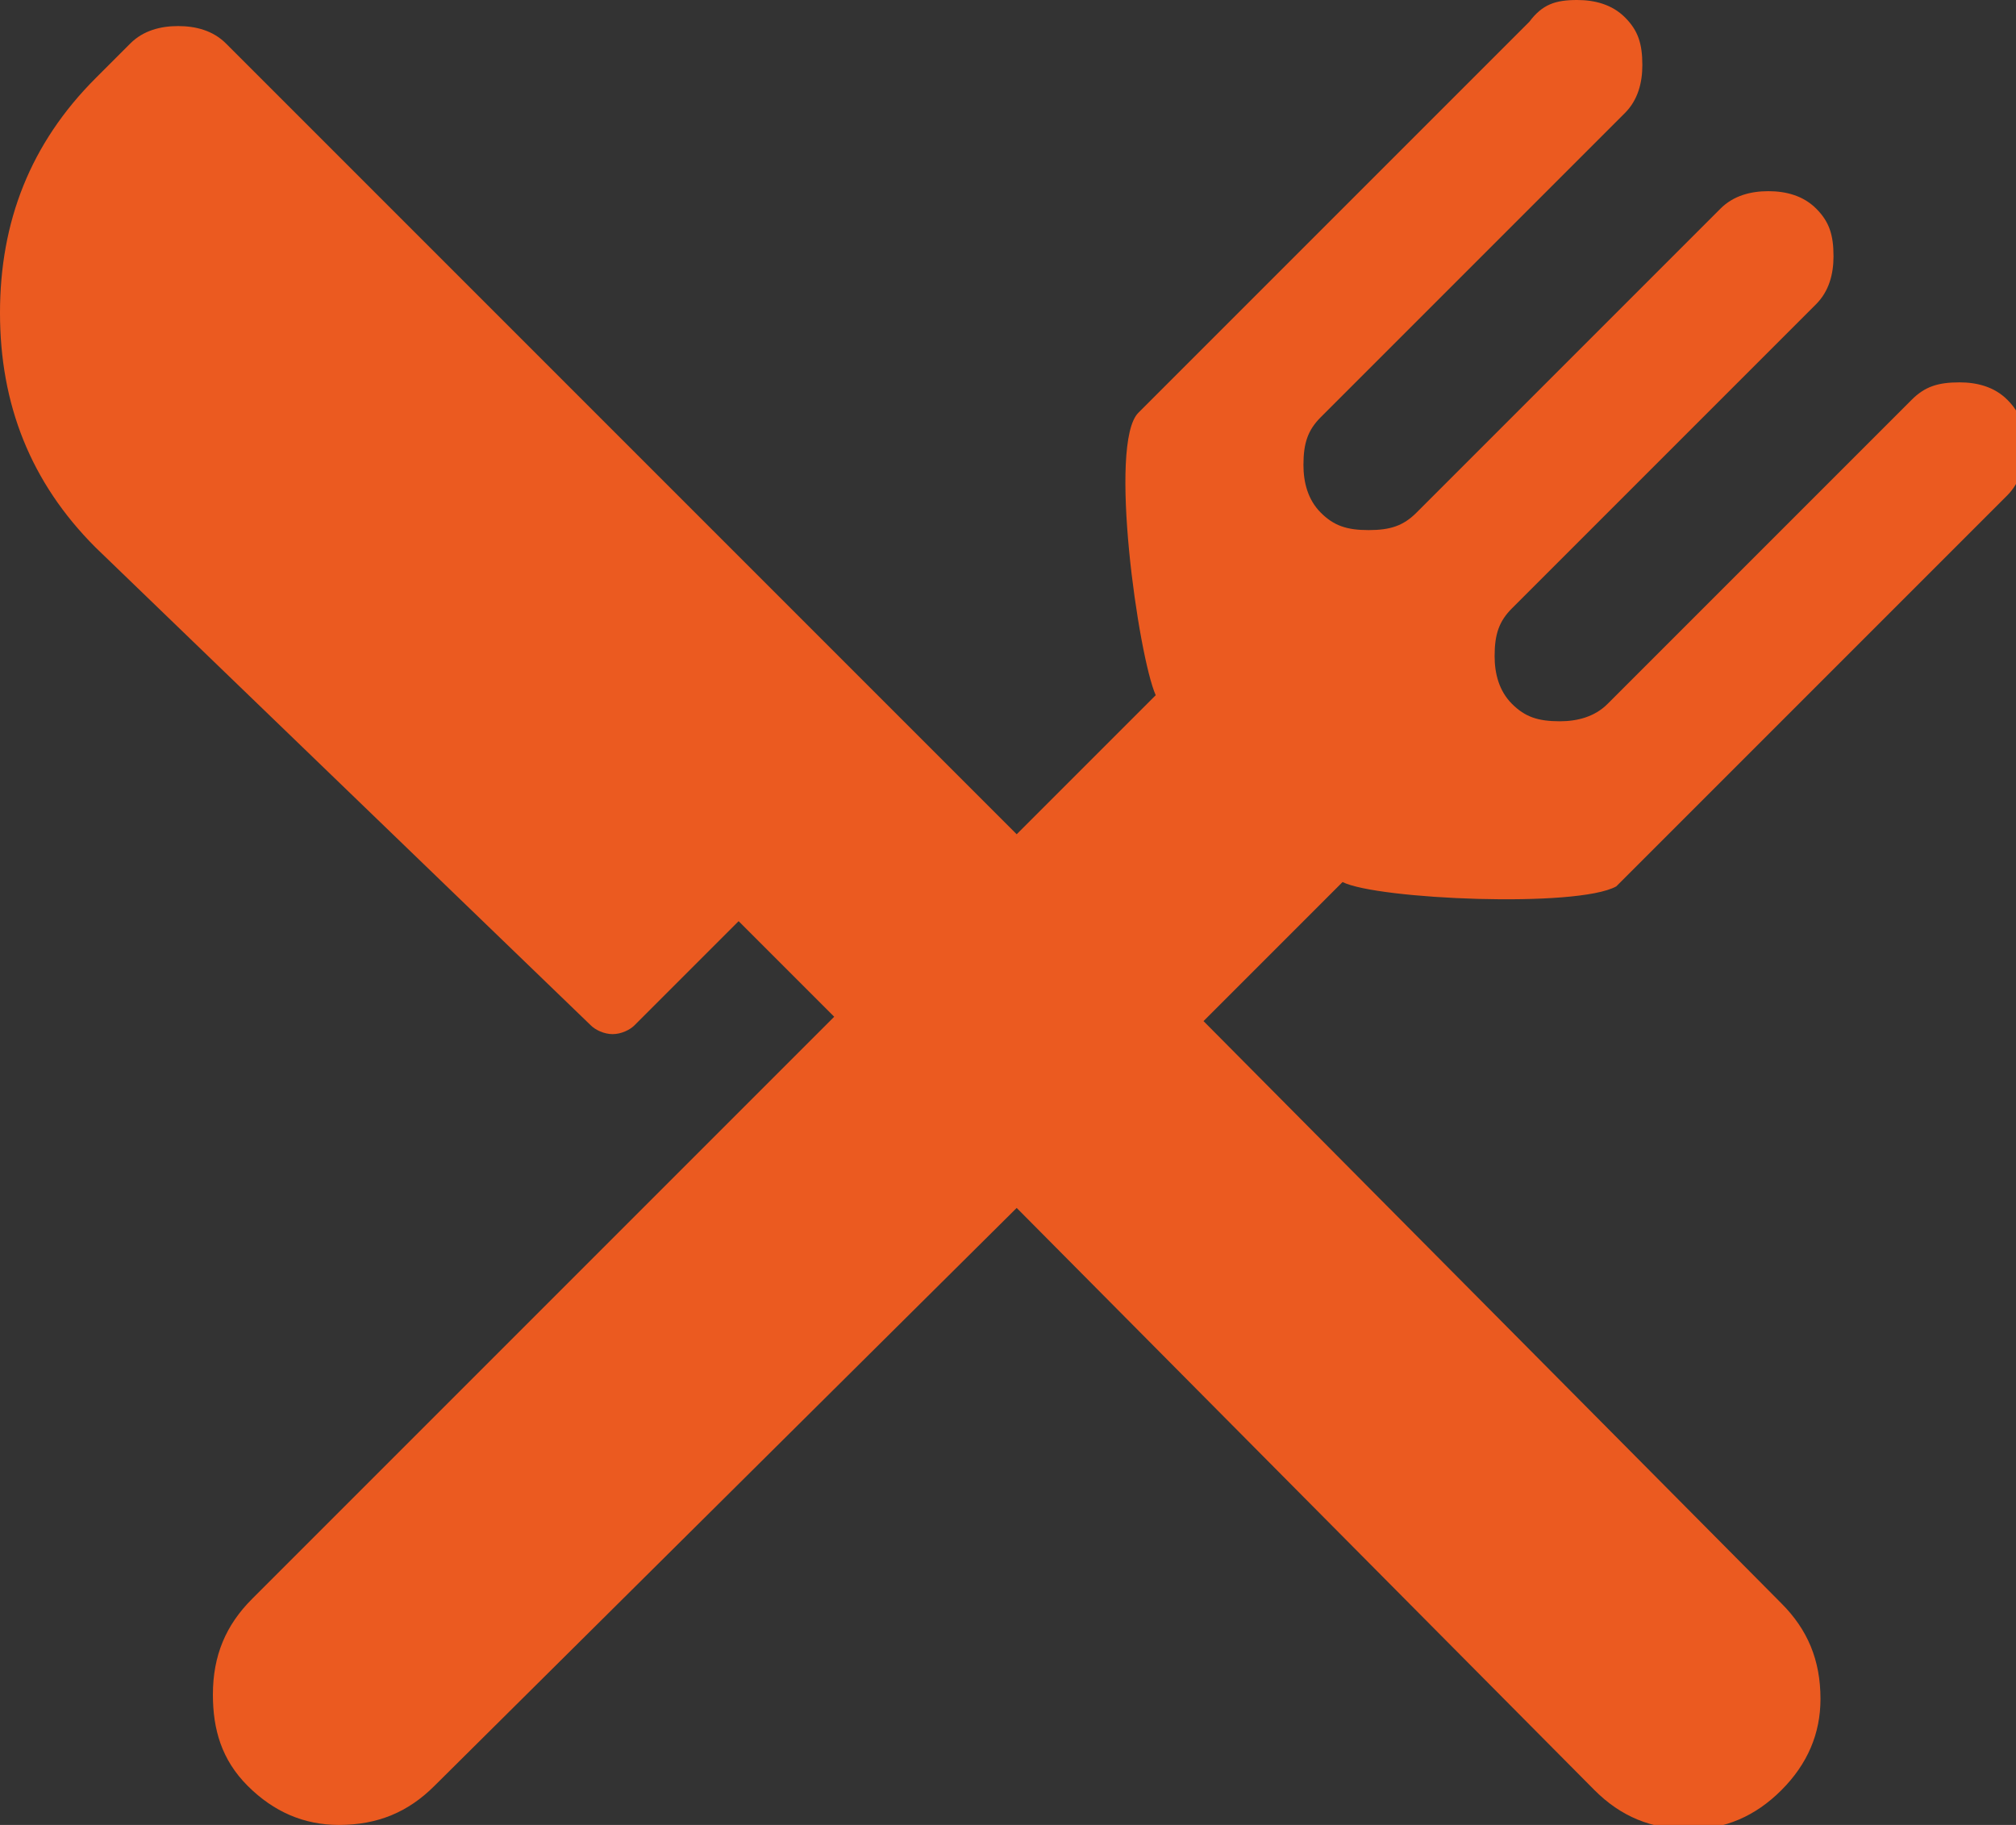 <?xml version="1.0" encoding="utf-8"?>
<!-- Generator: Adobe Illustrator 19.0.0, SVG Export Plug-In . SVG Version: 6.00 Build 0)  -->
<svg version="1.1" id="Layer_1" xmlns="http://www.w3.org/2000/svg" xmlns:xlink="http://www.w3.org/1999/xlink" x="0px" y="0px"
	 width="46.4px" height="42px" viewBox="0 0 46.4 42" style="enable-background:new 0 0 46.4 42;" xml:space="preserve">
<rect x="0" y="0" width="46.4" height="42" fill="#333333" stroke="none"/>
<style type="text/css">
	.st0{fill:#EB5A20;}
	.st1{fill:#FFFFFF;}
</style>
<path class="st0" d="M30.9,20.3l-3.2,3.2L41,36.9c0.6,0.6,0.9,1.3,0.9,2.2c0,0.8-0.3,1.5-0.9,2.1c-0.6,0.6-1.3,0.9-2.1,0.9
	c-0.9,0-1.6-0.3-2.2-0.9L23.4,27.8L10,41.1C9.4,41.7,8.7,42,7.8,42c-0.8,0-1.5-0.3-2.1-0.9c-0.6-0.6-0.8-1.3-0.8-2.1
	c0-0.9,0.3-1.6,0.9-2.2l13.4-13.4l-2.2-2.2l-2.4,2.4c-0.1,0.1-0.3,0.2-0.5,0.2c-0.2,0-0.4-0.1-0.5-0.2L2.2,12.6
	C0.7,11.1,0,9.3,0,7.2c0-2.1,0.7-3.9,2.2-5.4L3,1c0.3-0.3,0.7-0.4,1.1-0.4c0.4,0,0.8,0.1,1.1,0.4l18.2,18.2l3.2-3.2
	c-0.4-0.9-1.1-5.8-0.4-6.5l9-9C35.5,0.1,35.8,0,36.3,0c0.4,0,0.8,0.1,1.1,0.4c0.3,0.3,0.4,0.6,0.4,1.1c0,0.4-0.1,0.8-0.4,1.1l-7,7
	c-0.3,0.3-0.4,0.6-0.4,1.1c0,0.4,0.1,0.8,0.4,1.1c0.3,0.3,0.6,0.4,1.1,0.4s0.8-0.1,1.1-0.4l7-7c0.3-0.3,0.7-0.4,1.1-0.4
	c0.4,0,0.8,0.1,1.1,0.4c0.3,0.3,0.4,0.6,0.4,1.1c0,0.4-0.1,0.8-0.4,1.1l-7,7c-0.3,0.3-0.4,0.6-0.4,1.1c0,0.4,0.1,0.8,0.4,1.1
	c0.3,0.3,0.6,0.4,1.1,0.4c0.4,0,0.8-0.1,1.1-0.4l7-7c0.3-0.3,0.6-0.4,1.1-0.4c0.4,0,0.8,0.1,1.1,0.4c0.3,0.3,0.4,0.6,0.4,1.1
	c0,0.4-0.1,0.8-0.4,1.1l-9,9C36.3,20.9,31.7,20.7,30.9,20.3z"/>
<path class="st1" d="M17.4,47.8C17.3,47.8,17.3,47.8,17.4,47.8c-0.1,0-0.1,0-0.1,0H17.4z M17.4,47.8"/>
</svg>
